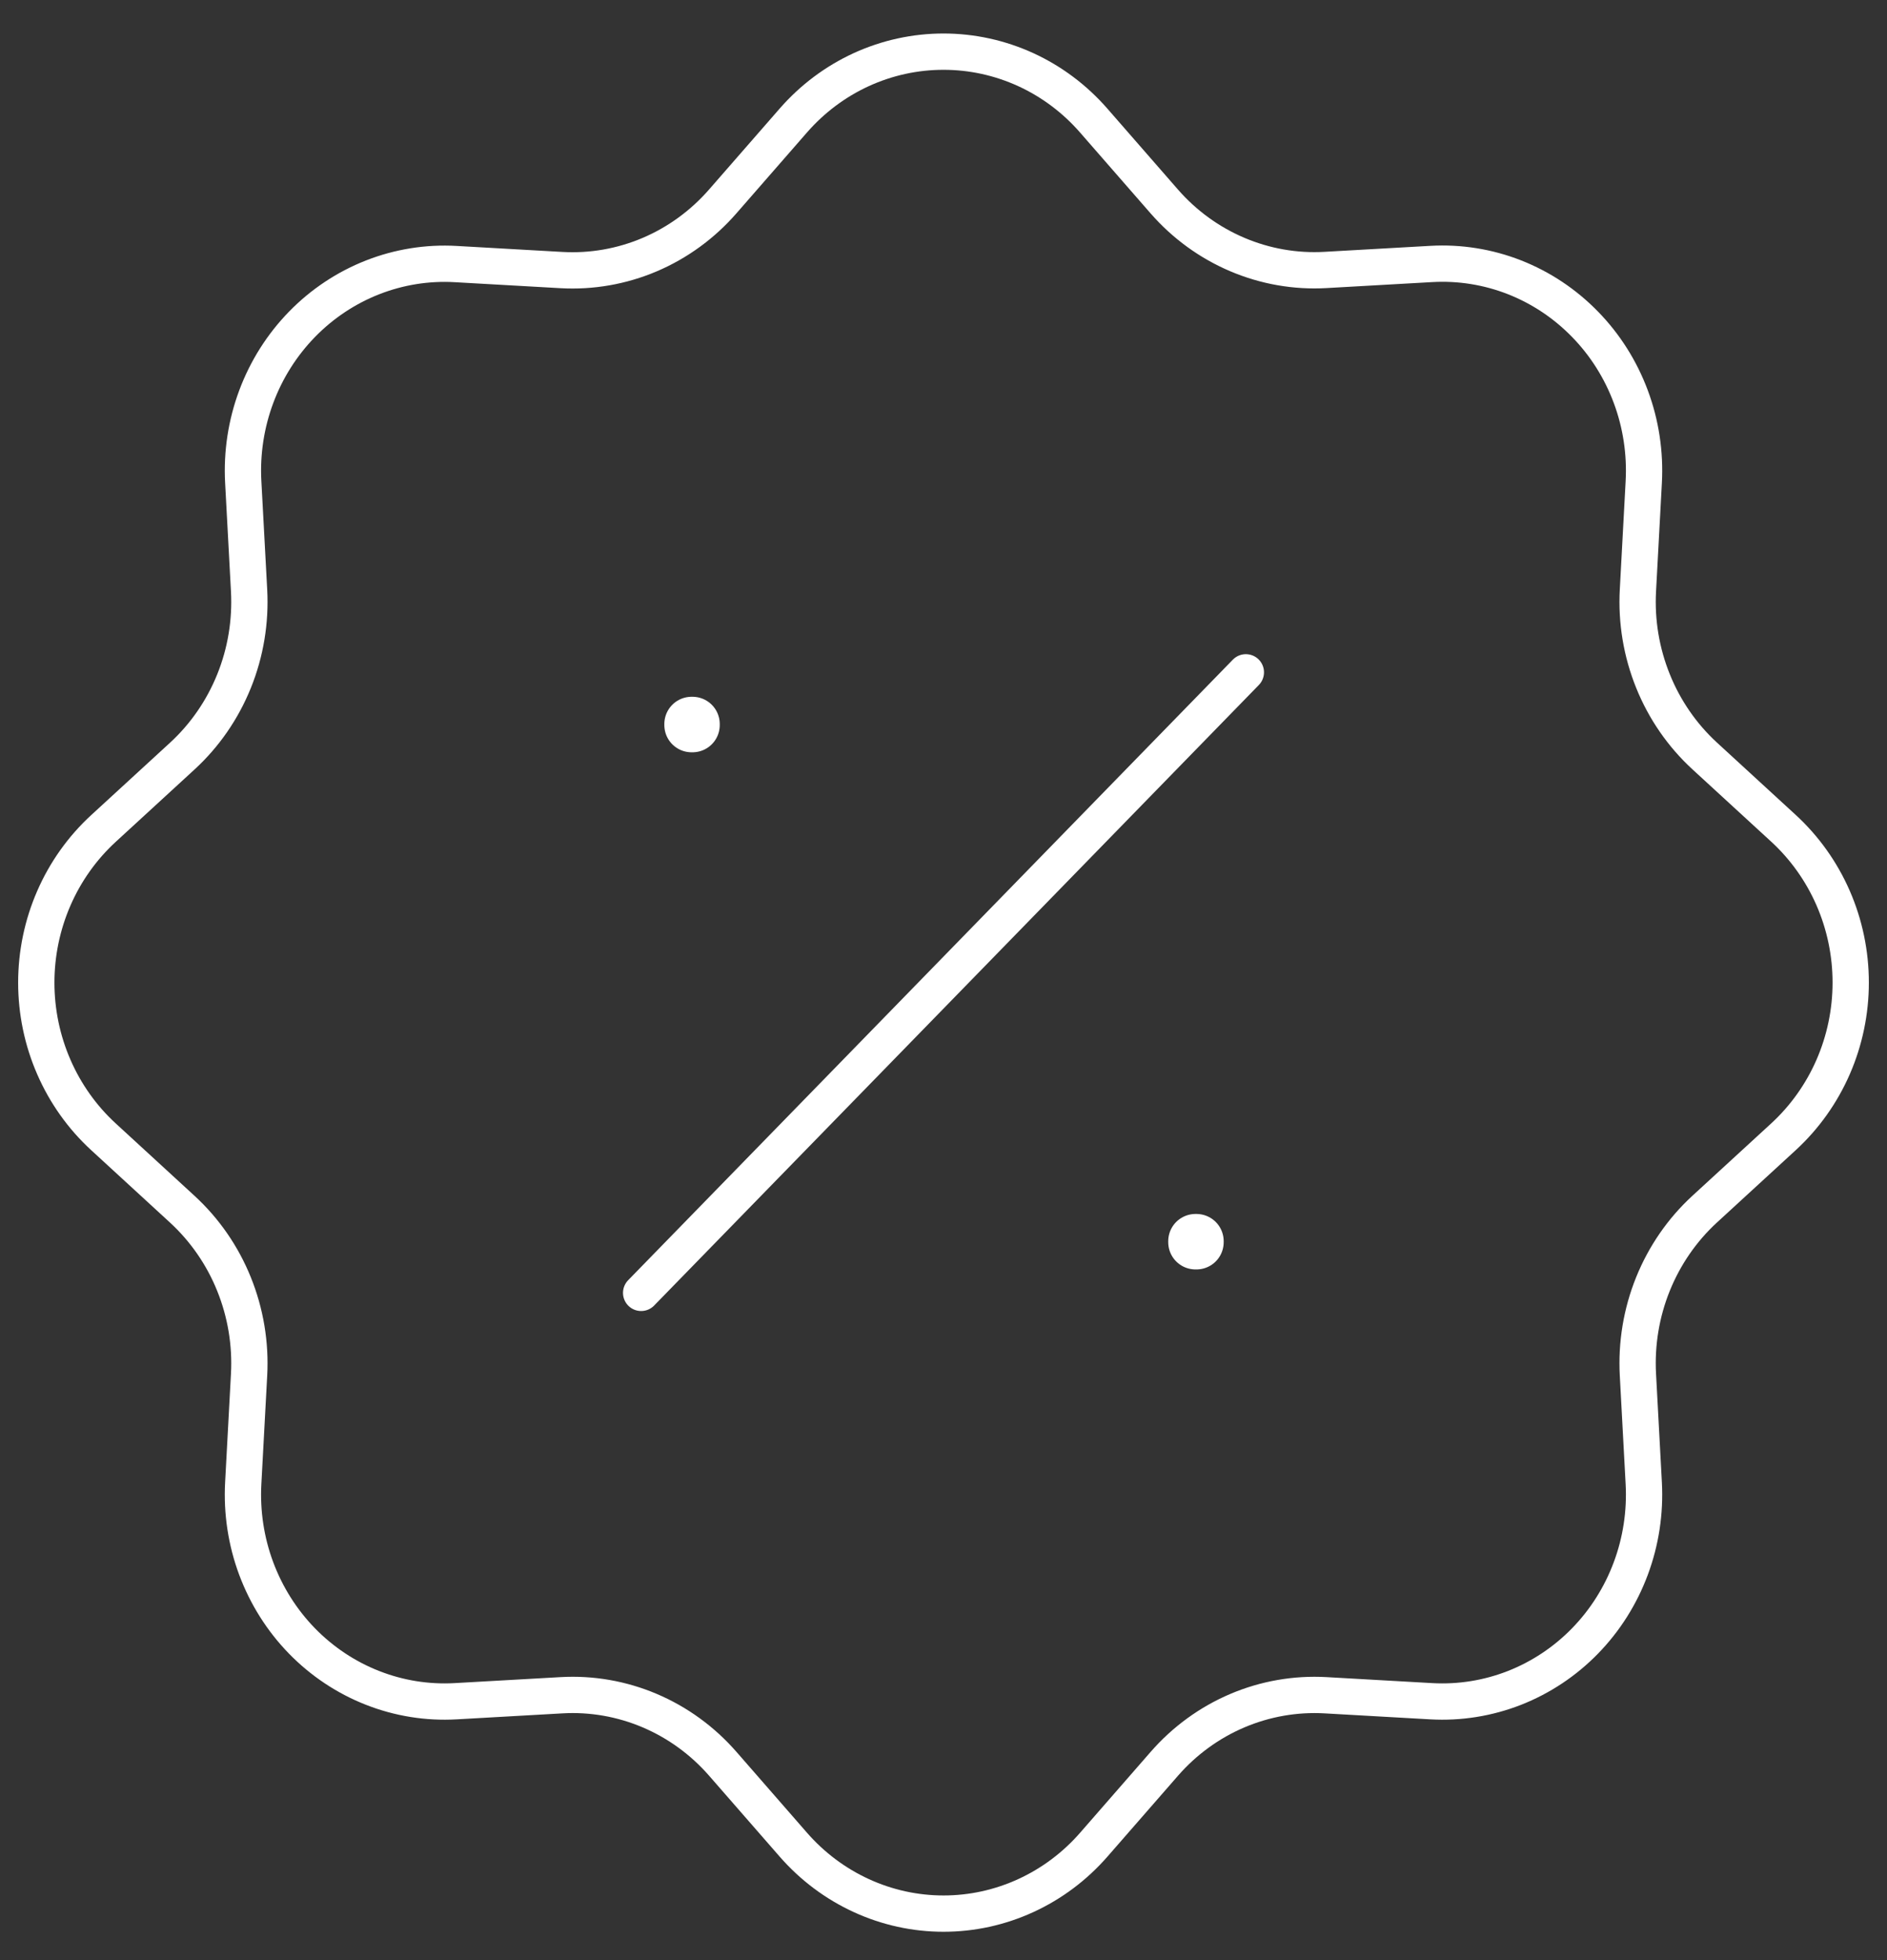 <svg width="52" height="54" viewBox="0 0 52 54" fill="none" xmlns="http://www.w3.org/2000/svg">
<rect x="0" y="0" width="52" height="54" fill="#333333" stroke="none"/>
<path d="M21.862 3.32C22.383 2.723 23.021 2.245 23.734 1.918C24.447 1.592 25.219 1.423 26 1.423C26.781 1.423 27.553 1.592 28.266 1.918C28.979 2.245 29.617 2.723 30.138 3.32L32.082 5.548C32.638 6.185 33.326 6.685 34.096 7.012C34.865 7.339 35.697 7.485 36.529 7.437L39.445 7.272C40.225 7.228 41.005 7.353 41.735 7.639C42.465 7.926 43.127 8.367 43.679 8.934C44.232 9.5 44.661 10.18 44.94 10.929C45.219 11.678 45.34 12.478 45.297 13.279L45.136 16.268C45.09 17.121 45.232 17.973 45.551 18.762C45.869 19.552 46.357 20.257 46.977 20.827L49.149 22.821C49.731 23.356 50.197 24.011 50.516 24.742C50.835 25.474 51 26.267 51 27.069C51 27.87 50.835 28.663 50.516 29.395C50.197 30.126 49.731 30.781 49.149 31.316L46.977 33.31C46.356 33.88 45.869 34.586 45.55 35.376C45.231 36.166 45.09 37.019 45.136 37.872L45.297 40.864C45.34 41.664 45.218 42.465 44.939 43.213C44.66 43.962 44.23 44.642 43.678 45.208C43.125 45.775 42.462 46.215 41.732 46.502C41.003 46.787 40.222 46.912 39.442 46.868L36.529 46.703C35.697 46.656 34.867 46.801 34.097 47.128C33.328 47.455 32.641 47.955 32.085 48.592L30.141 50.82C29.62 51.417 28.982 51.895 28.269 52.222C27.555 52.55 26.783 52.719 26.001 52.719C25.22 52.719 24.447 52.55 23.734 52.222C23.021 51.895 22.383 51.417 21.862 50.82L19.918 48.592C19.362 47.955 18.674 47.454 17.904 47.127C17.134 46.8 16.303 46.655 15.471 46.703L12.555 46.868C11.775 46.912 10.995 46.787 10.265 46.5C9.535 46.214 8.873 45.773 8.32 45.206C7.768 44.639 7.339 43.959 7.06 43.211C6.781 42.462 6.66 41.661 6.703 40.861L6.864 37.872C6.91 37.019 6.768 36.167 6.449 35.377C6.131 34.588 5.643 33.883 5.023 33.313L2.851 31.318C2.269 30.784 1.803 30.129 1.484 29.397C1.165 28.666 1 27.873 1 27.071C1 26.27 1.165 25.477 1.484 24.745C1.803 24.013 2.269 23.359 2.851 22.824L5.023 20.83C5.644 20.26 6.131 19.554 6.45 18.764C6.769 17.974 6.91 17.121 6.864 16.268L6.703 13.276C6.66 12.476 6.783 11.675 7.062 10.927C7.341 10.179 7.771 9.5 8.324 8.933C8.876 8.367 9.539 7.927 10.268 7.641C10.998 7.355 11.778 7.23 12.558 7.275L15.471 7.44C16.302 7.487 17.134 7.342 17.903 7.015C18.672 6.688 19.36 6.187 19.915 5.551L21.862 3.32Z" stroke="white"/>
<path d="M19.057 19.946H19.084V19.975H19.057V19.946ZM32.943 34.194H32.971V34.222H32.943V34.194Z" stroke="white" stroke-width="1.5" stroke-linejoin="round"/>
<path d="M34.332 18.522L17.668 35.618" stroke="white" stroke-linecap="round" stroke-linejoin="round"/>
</svg>
